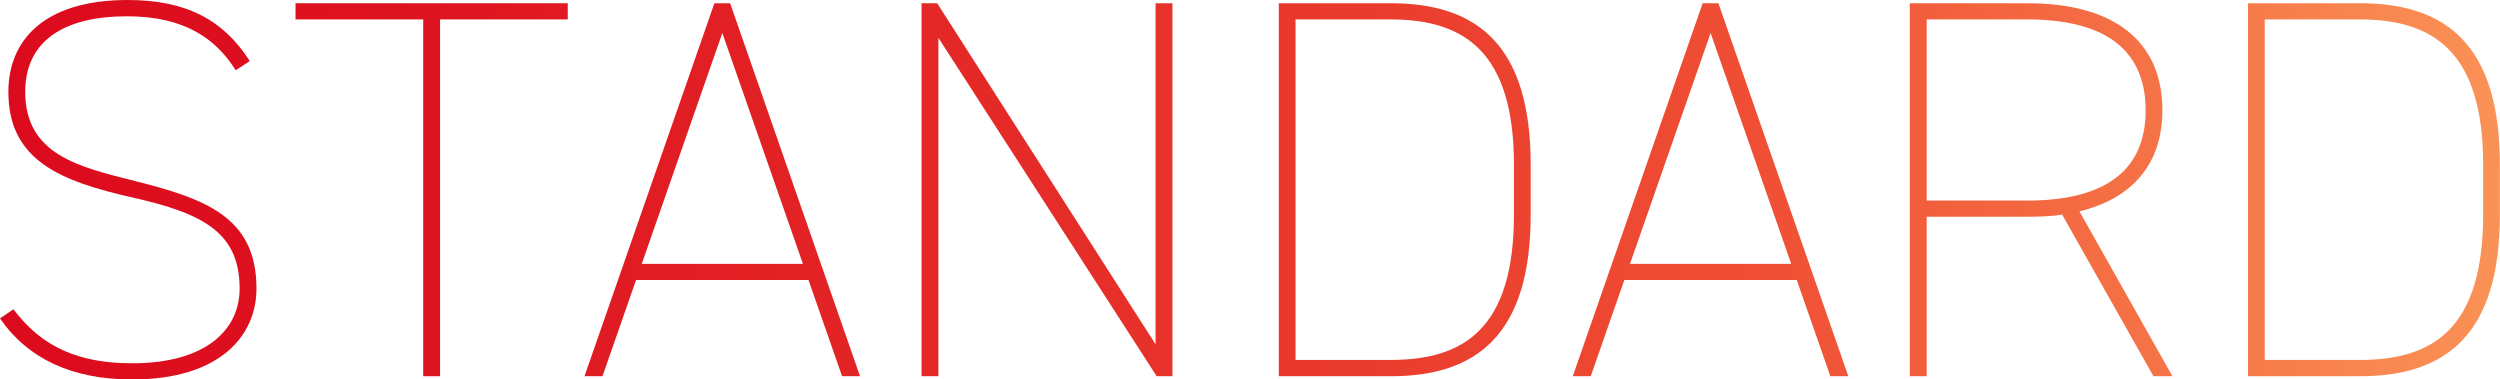 <?xml version="1.0" encoding="UTF-8"?>
<svg id="b" data-name="レイヤー 2" xmlns="http://www.w3.org/2000/svg" width="224" height="34" xmlns:xlink="http://www.w3.org/1999/xlink" viewBox="0 0 224 34">
  <defs>
    <style>
      .e {
        fill: url(#d);
      }
    </style>
    <linearGradient id="d" data-name="名称未設定グラデーション 13" x1="0" y1="17" x2="224" y2="17" gradientUnits="userSpaceOnUse">
      <stop offset="0" stop-color="#dc0a1d"/>
      <stop offset=".16" stop-color="#de1320"/>
      <stop offset=".42" stop-color="#e52c28"/>
      <stop offset=".71" stop-color="#f05035"/>
      <stop offset="1" stop-color="#fa9256"/>
    </linearGradient>
  </defs>
  <g id="c" data-name="レイヤー 1">
    <g>
      <path class="e" d="m21.12,6.3c-1.76-2.81-4.57-4.84-9.73-4.84C5.92,1.45,2.26,3.54,2.26,8.23c0,5.67,4.87,6.73,9.83,7.99,6.37,1.6,10.89,3.25,10.89,9.64,0,4.17-3.21,8.14-11.14,8.14-5.37,0-9.33-1.84-11.84-5.47l1.2-.82c2.01,2.62,4.82,4.84,10.64,4.84,6.67,0,9.63-3.05,9.63-6.68,0-4.94-3.11-6.73-9.63-8.18C5.42,16.23.75,14.38.75,8.23.75,3.68,3.86,0,11.44,0c5.27,0,8.58,1.79,10.94,5.47l-1.25.82Z"/>
      <path class="e" d="m50.87.29v1.45h-11.44v31.97h-1.51V1.74h-11.44V.29h24.38Z"/>
      <path class="e" d="m52.37,33.71L64.01.29h1.41l11.64,33.42h-1.61l-3.01-8.62h-15.45l-3.01,8.62h-1.61Zm5.12-10.07h14.45l-7.22-20.68-7.22,20.68Z"/>
      <path class="e" d="m105.05.29v33.42h-1.41L84.08,3.39v30.32h-1.51V.29h1.4l19.57,30.56V.29h1.51Z"/>
      <path class="e" d="m114.58,33.71V.29h10.03c7.68,0,12.54,3.68,12.54,14.48v4.46c0,10.8-4.87,14.48-12.54,14.48h-10.03Zm21.07-14.48v-4.46c0-10.03-4.36-13.03-11.04-13.03h-8.53v30.51h8.53c6.52,0,11.04-2.76,11.04-13.03Z"/>
      <path class="e" d="m140.92,33.71L152.56.29h1.41l11.64,33.42h-1.61l-3.01-8.62h-15.45l-3.01,8.62h-1.6Zm5.12-10.07h14.45l-7.22-20.68-7.22,20.68Z"/>
      <path class="e" d="m192.95,33.71l-8.18-14.48c-.95.15-2.01.19-3.11.19h-9.03v14.29h-1.51V.29h10.54c7.68,0,12.09,3.34,12.09,9.59,0,4.79-2.66,7.89-7.43,9.06l8.33,14.77h-1.71Zm-11.29-15.74c6.32,0,10.59-2.23,10.59-8.09s-4.26-8.14-10.59-8.14h-9.03v16.23h9.03Z"/>
      <path class="e" d="m201.42,33.71V.29h10.03c7.68,0,12.54,3.68,12.54,14.48v4.46c0,10.8-4.87,14.48-12.54,14.48h-10.03Zm21.07-14.48v-4.46c0-10.03-4.37-13.03-11.04-13.03h-8.53v30.51h8.53c6.52,0,11.04-2.76,11.04-13.03Z"/>
    </g>
  </g>
</svg>